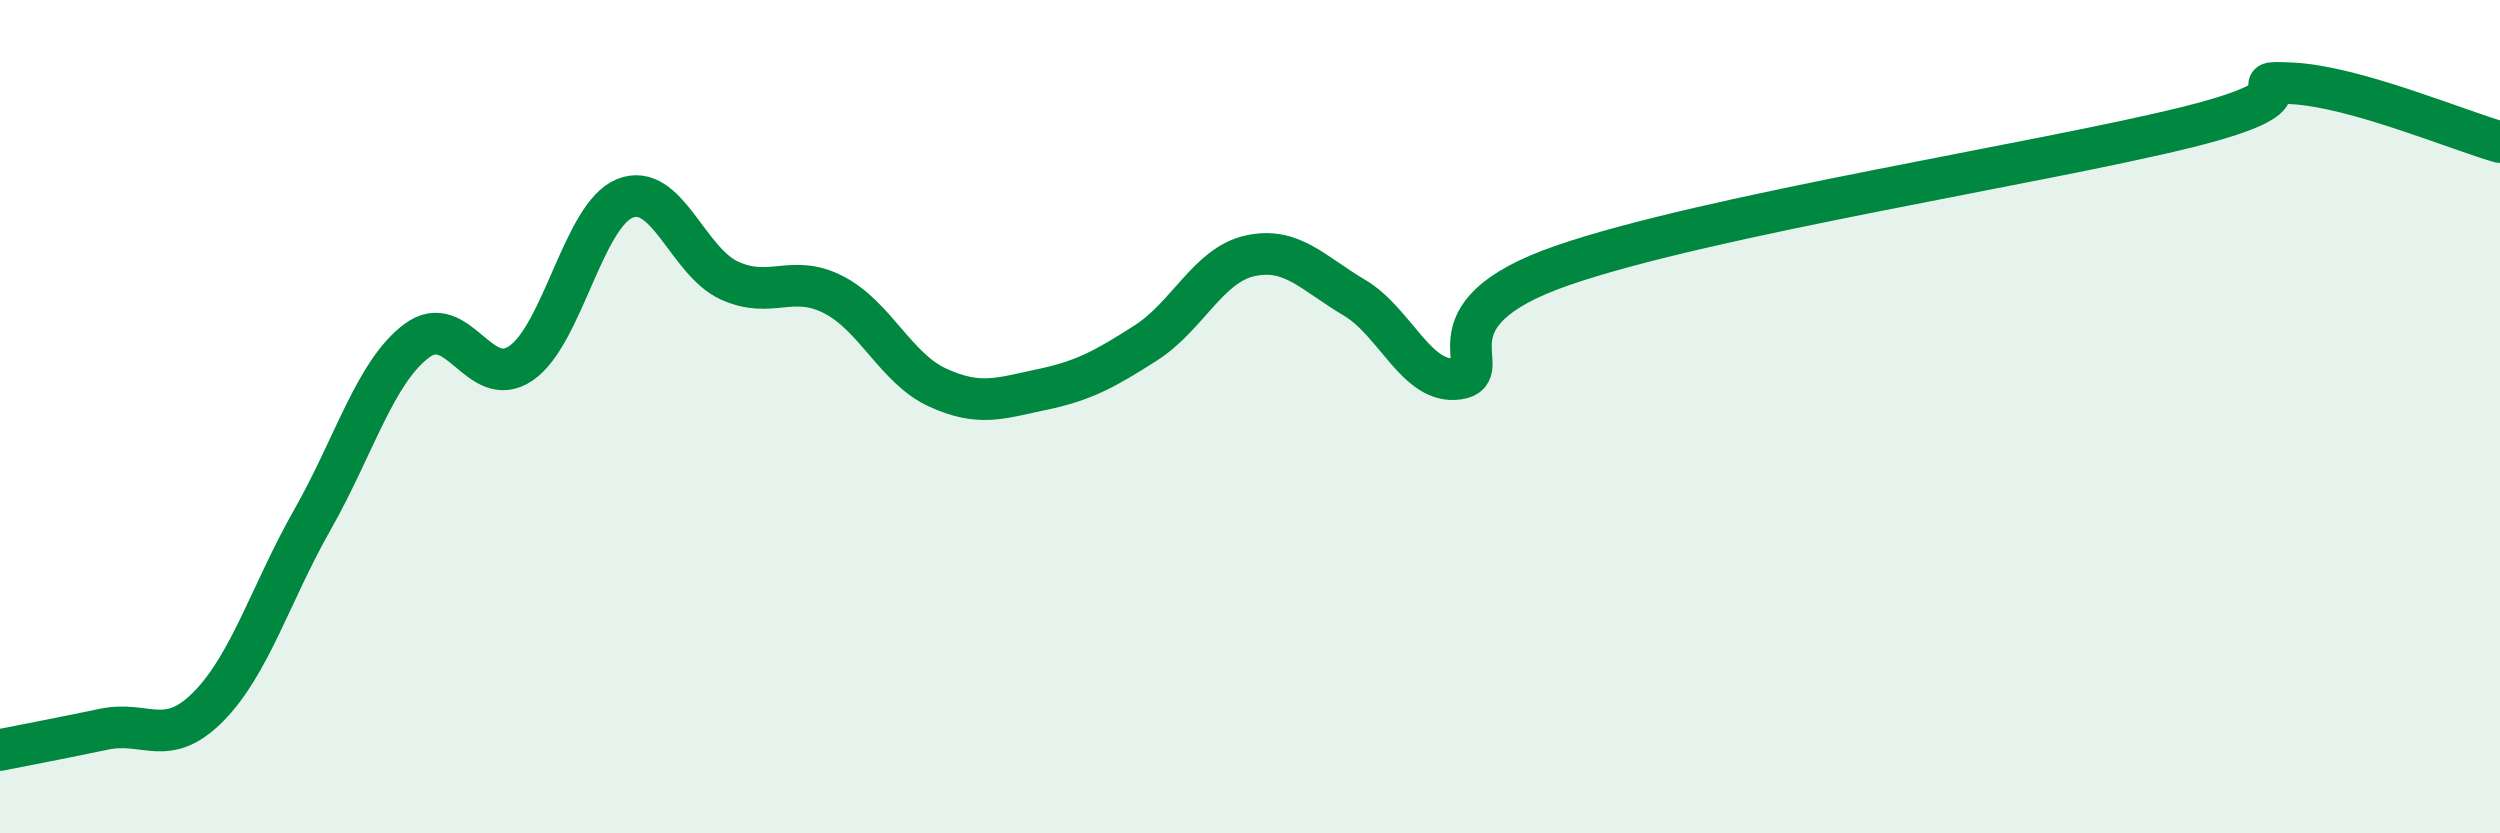 
    <svg width="60" height="20" viewBox="0 0 60 20" xmlns="http://www.w3.org/2000/svg">
      <path
        d="M 0,18 C 0.5,17.9 1.5,17.71 2.5,17.5 C 3.5,17.29 4,17.97 5,16.96 C 6,15.95 6.5,14.23 7.5,12.47 C 8.5,10.71 9,8.93 10,8.18 C 11,7.43 11.5,9.4 12.5,8.72 C 13.5,8.04 14,5.16 15,4.76 C 16,4.36 16.5,6.27 17.5,6.73 C 18.5,7.19 19,6.56 20,7.07 C 21,7.58 21.5,8.84 22.5,9.3 C 23.5,9.76 24,9.56 25,9.35 C 26,9.14 26.5,8.87 27.5,8.23 C 28.5,7.59 29,6.36 30,6.14 C 31,5.92 31.5,6.55 32.5,7.14 C 33.5,7.73 34,9.24 35,9.09 C 36,8.94 34,7.58 37.5,6.37 C 41,5.16 49,3.92 52.5,3.05 C 56,2.18 53.5,1.93 55,2 C 56.5,2.07 59,3.13 60,3.41L60 20L0 20Z"
        fill="#008740"
        opacity="0.1"
        stroke-linecap="round"
        stroke-linejoin="round"
      />
      <path
        d="M 0,18 C 0.5,17.9 1.5,17.71 2.5,17.5 C 3.5,17.29 4,17.97 5,16.96 C 6,15.95 6.5,14.23 7.5,12.47 C 8.5,10.71 9,8.93 10,8.18 C 11,7.43 11.5,9.4 12.5,8.72 C 13.5,8.04 14,5.16 15,4.76 C 16,4.36 16.5,6.27 17.5,6.73 C 18.5,7.19 19,6.56 20,7.07 C 21,7.58 21.5,8.84 22.5,9.3 C 23.5,9.76 24,9.56 25,9.35 C 26,9.14 26.5,8.87 27.5,8.23 C 28.5,7.59 29,6.36 30,6.14 C 31,5.92 31.5,6.55 32.5,7.14 C 33.5,7.73 34,9.24 35,9.09 C 36,8.94 34,7.58 37.5,6.37 C 41,5.16 49,3.92 52.5,3.05 C 56,2.18 53.5,1.93 55,2 C 56.5,2.07 59,3.13 60,3.41"
        stroke="#008740"
        stroke-width="1"
        fill="none"
        stroke-linecap="round"
        stroke-linejoin="round"
      />
    </svg>
  
